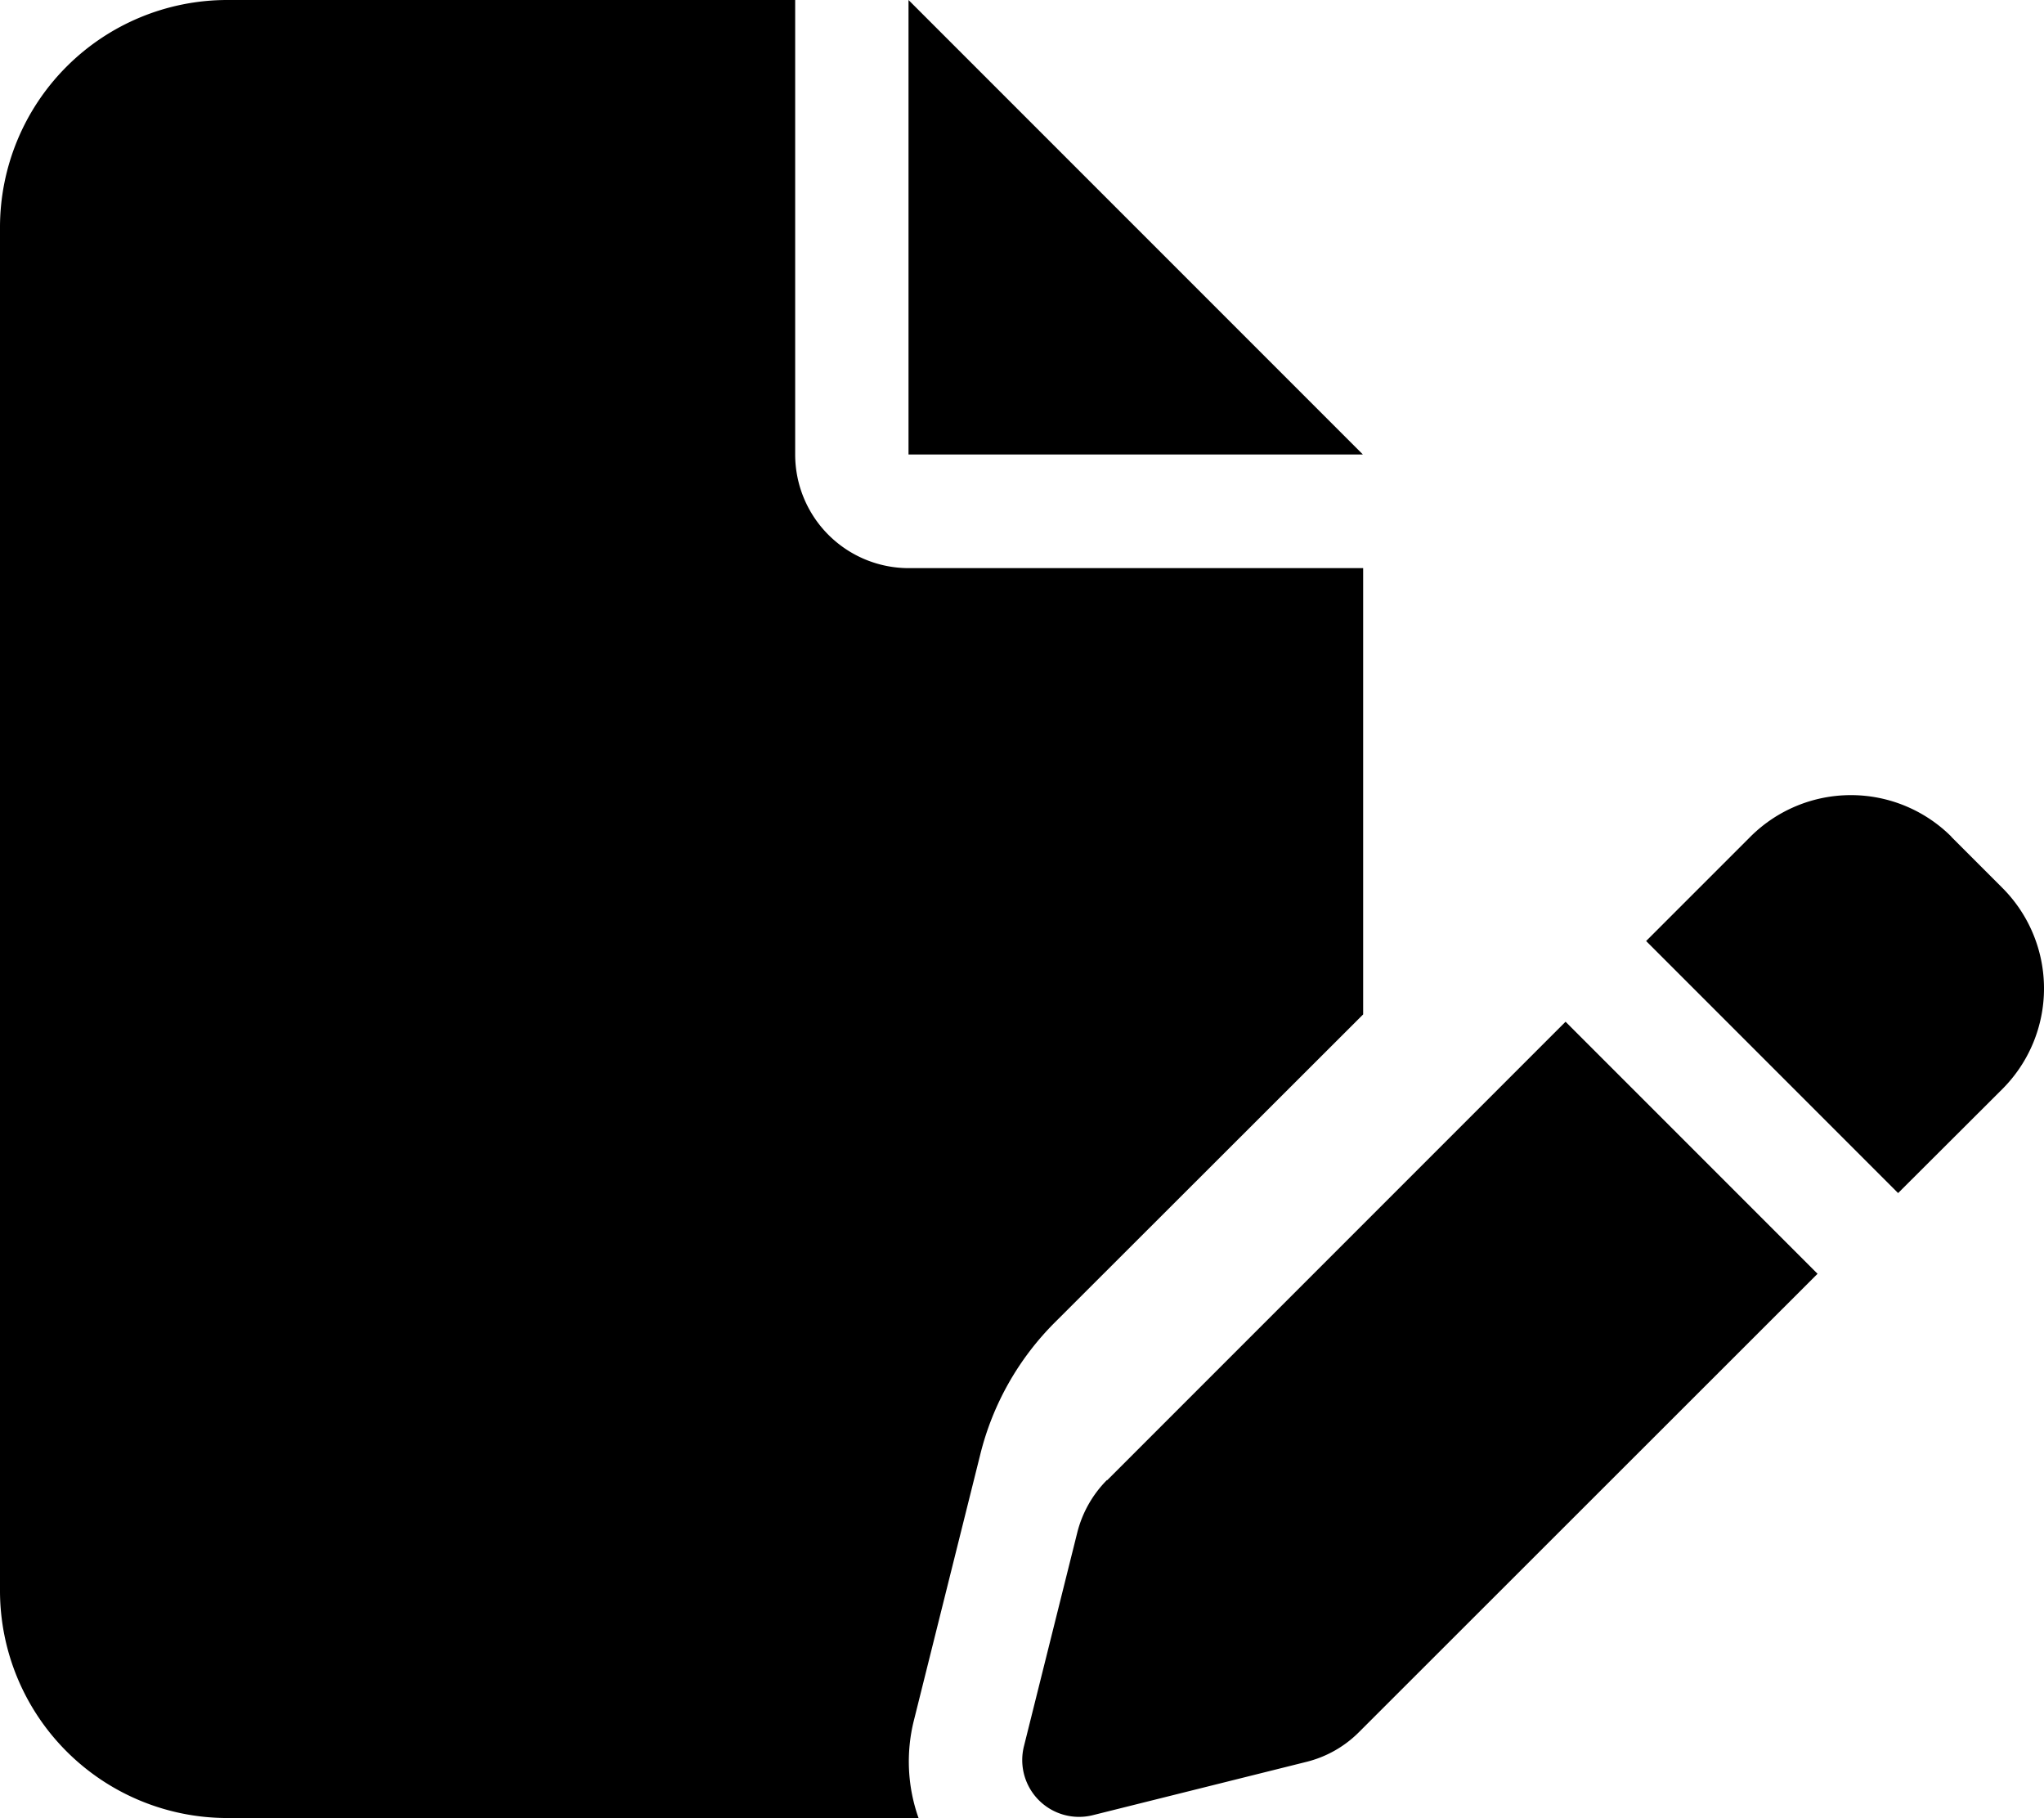 <svg xmlns="http://www.w3.org/2000/svg" width="71.974" height="64" viewBox="0 0 71.974 64"><path d="M0,8A8.006,8.006,0,0,1,8,0h20V16a4,4,0,0,0,4,4h16v15.71L37.143,46.554A9.942,9.942,0,0,0,34.518,51.2l-2.337,9.361A5.955,5.955,0,0,0,32.344,64H8a8.006,8.006,0,0,1-8-8Zm47.991,8h-16V0Zm20.721,13.46,1.8,1.8a5.009,5.009,0,0,1,0,7.074L66.837,42l-8.873-8.873,3.674-3.674a5.009,5.009,0,0,1,7.074,0ZM38.98,52.115,55.127,35.968,64,44.841,47.853,60.976a3.958,3.958,0,0,1-1.862,1.05L38.48,63.9a2,2,0,0,1-2.425-2.425l1.875-7.511A4.018,4.018,0,0,1,38.98,52.1Z"/></svg>